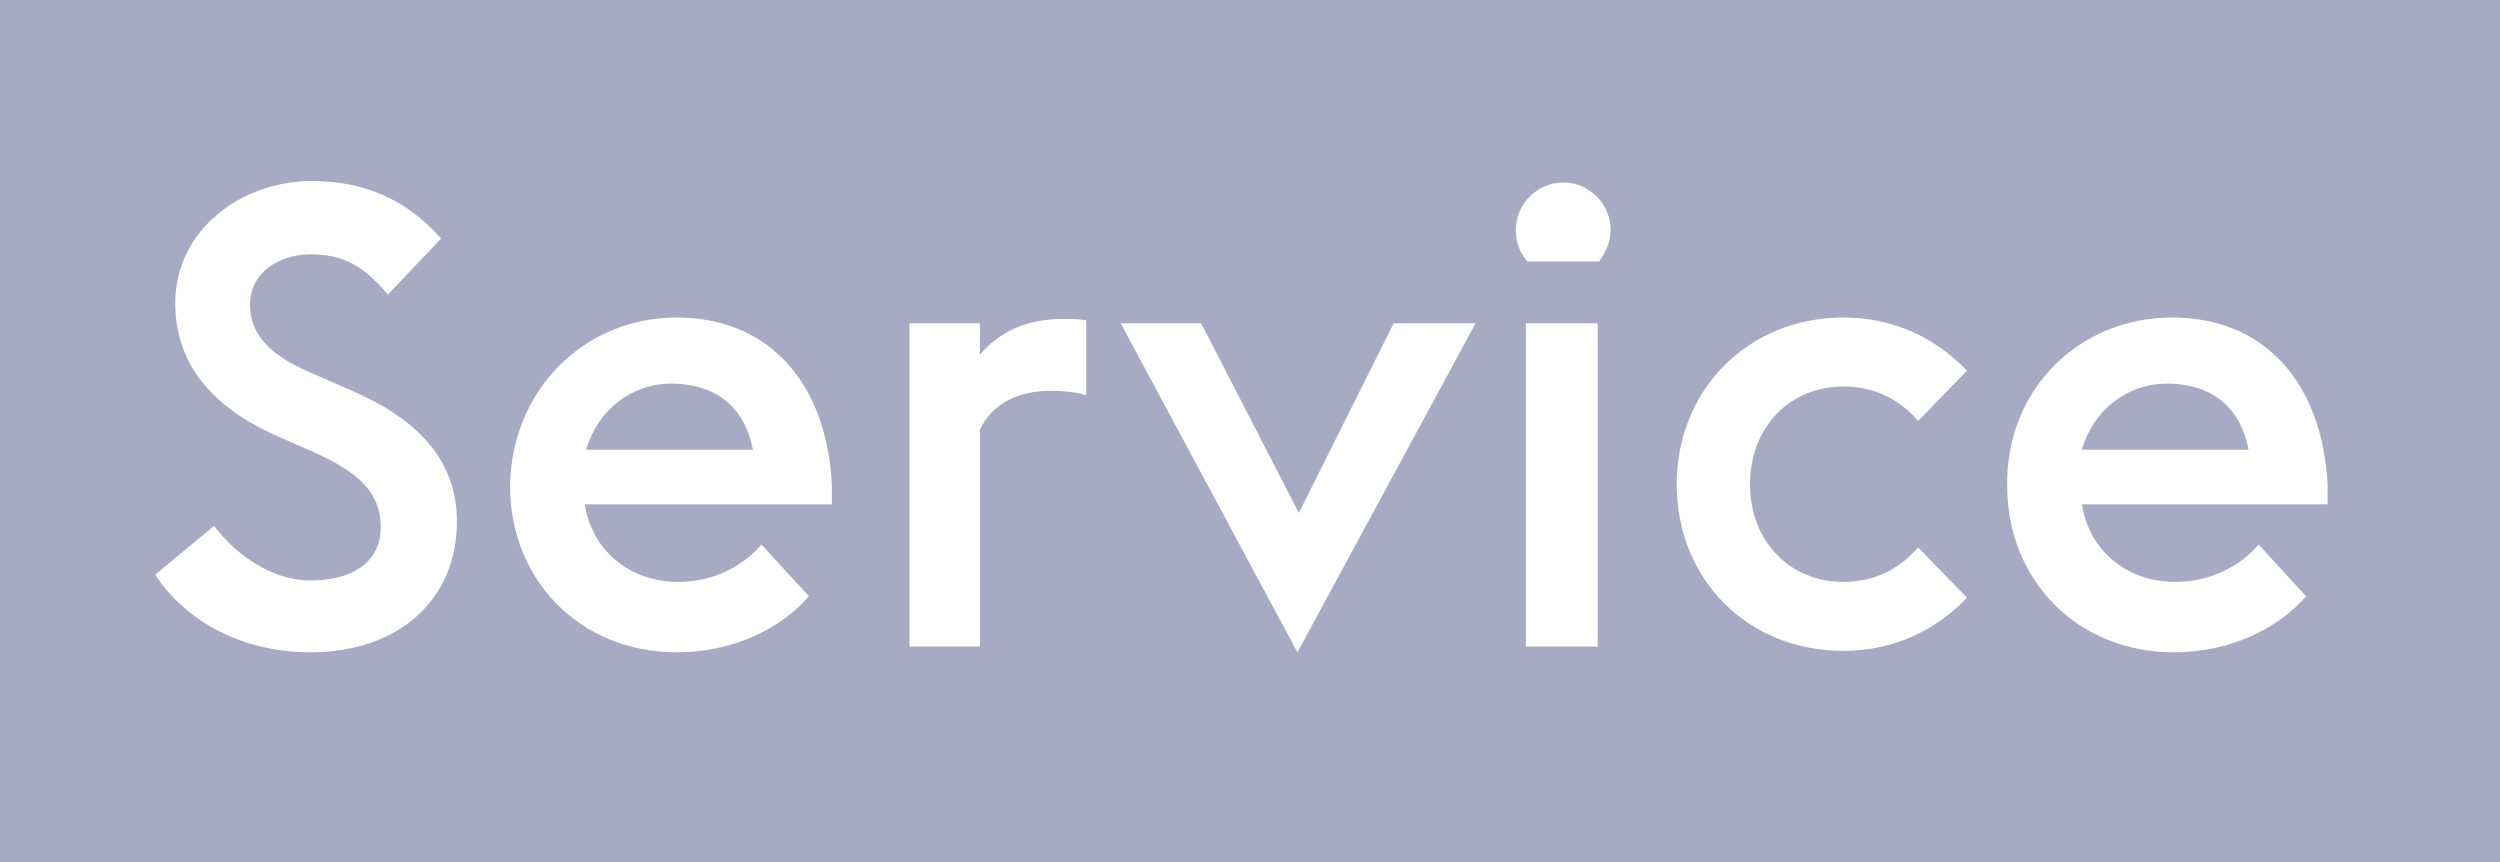 <?xml version="1.0" encoding="utf-8"?>
<!-- Generator: Adobe Illustrator 24.2.3, SVG Export Plug-In . SVG Version: 6.00 Build 0)  -->
<svg version="1.1" id="Layer_1" xmlns="http://www.w3.org/2000/svg" xmlns:xlink="http://www.w3.org/1999/xlink" x="0px" y="0px"
	 viewBox="0 0 174 60" style="enable-background:new 0 0 174 60;" xml:space="preserve">
<style type="text/css">
	.st0{fill-rule:evenodd;clip-rule:evenodd;fill:#A8AAC4;}
	.st1{enable-background:new    ;}
	.st2{fill:#FFFFFF;}
</style>
<g id="Designs">
	<g id="_x2265_1200px-_x2F_-01.1-Home---Student" transform="translate(-603, -1504)">
		<g id="Intro" transform="translate(308, 1060)">
			<g id="Tiles-Bottom" transform="translate(45, 444)">
				<g id="Tile-_x2F_-Red" transform="translate(250, 0)">
					<g id="Rectangle">
						<rect class="st0" width="174" height="60"/>
					</g>
					<g class="st1">
						<path class="st2" d="M14.9,36.6c1.5,2,4,3.8,6.7,3.8c3.1,0,4.9-1.4,4.9-3.7c0-2.4-1.5-3.8-4.6-5.2l-2.5-1.1
							c-4.8-2.1-7.2-5.2-7.2-9.3c0-5.1,4.6-8.5,9.5-8.5c3.7,0,6.6,1.3,9,4L27,20.5c-1.7-2-3.1-2.8-5.4-2.8c-2.2,0-4.2,1.3-4.2,3.5
							c0,2.1,1.4,3.6,4.6,4.9l2.5,1.1c4.4,1.9,7.3,4.7,7.3,9.1c0,5.4-4,9.1-10.2,9.1c-4.8,0-8.7-2.2-10.8-5.4L14.9,36.6z"/>
						<path class="st2" d="M47.1,22.1c6.3,0,10.4,4.4,10.8,11.6v1.4H40.7c0.5,3.2,3.1,5.4,6.5,5.4c2.7,0,4.7-1.3,5.8-2.6l3.3,3.6
							c-1.9,2.2-5.2,3.9-9.2,3.9c-6.7,0-11.6-5-11.6-11.6C35.6,27.2,40.6,22.1,47.1,22.1z M52.4,31.3c-0.6-3.1-2.7-4.6-5.7-4.6
							c-2.7,0-5.1,1.8-5.9,4.6H52.4z"/>
						<path class="st2" d="M68.2,22.5v2.2c1.4-1.7,3.4-2.5,5.8-2.5c0.6,0,1.1,0,1.6,0.1v5.2c-0.7-0.2-1.5-0.3-2.5-0.3
							c-2.1,0-4,0.8-4.9,2.7V45h-4.9V22.5H68.2z"/>
						<path class="st2" d="M83.6,22.5l6.8,13.2L97,22.5h5.7L90.3,45.4L78,22.5H83.6z"/>
						<path class="st2" d="M108.8,12.7c1.8,0,3.3,1.5,3.3,3.3c0,0.8-0.3,1.5-0.8,2.2h-5c-0.5-0.6-0.8-1.3-0.8-2.2
							C105.5,14.2,107,12.7,108.8,12.7z M111.2,22.5V45h-5V22.5H111.2z"/>
						<path class="st2" d="M128.3,22.1c3.6,0,6.5,1.5,8.6,3.7l-3.4,3.5c-1.2-1.4-2.9-2.4-5.2-2.4c-3.8,0-6.5,2.9-6.5,6.8
							c0,3.9,2.7,6.8,6.5,6.8c2.3,0,4-1,5.2-2.4l3.4,3.5c-2.1,2.2-5,3.7-8.6,3.7c-6.7,0-11.6-5-11.6-11.6
							C116.7,27.2,121.6,22.1,128.3,22.1z"/>
						<path class="st2" d="M151.2,22.1c6.3,0,10.4,4.4,10.8,11.6v1.4h-17.1c0.5,3.2,3.1,5.4,6.5,5.4c2.7,0,4.7-1.3,5.8-2.6l3.3,3.6
							c-1.9,2.2-5.2,3.9-9.2,3.9c-6.7,0-11.6-5-11.6-11.6C139.6,27.2,144.6,22.1,151.2,22.1z M156.5,31.3c-0.6-3.1-2.7-4.6-5.7-4.6
							c-2.7,0-5.1,1.8-5.9,4.6H156.5z"/>
					</g>
				</g>
			</g>
		</g>
	</g>
</g>
</svg>
